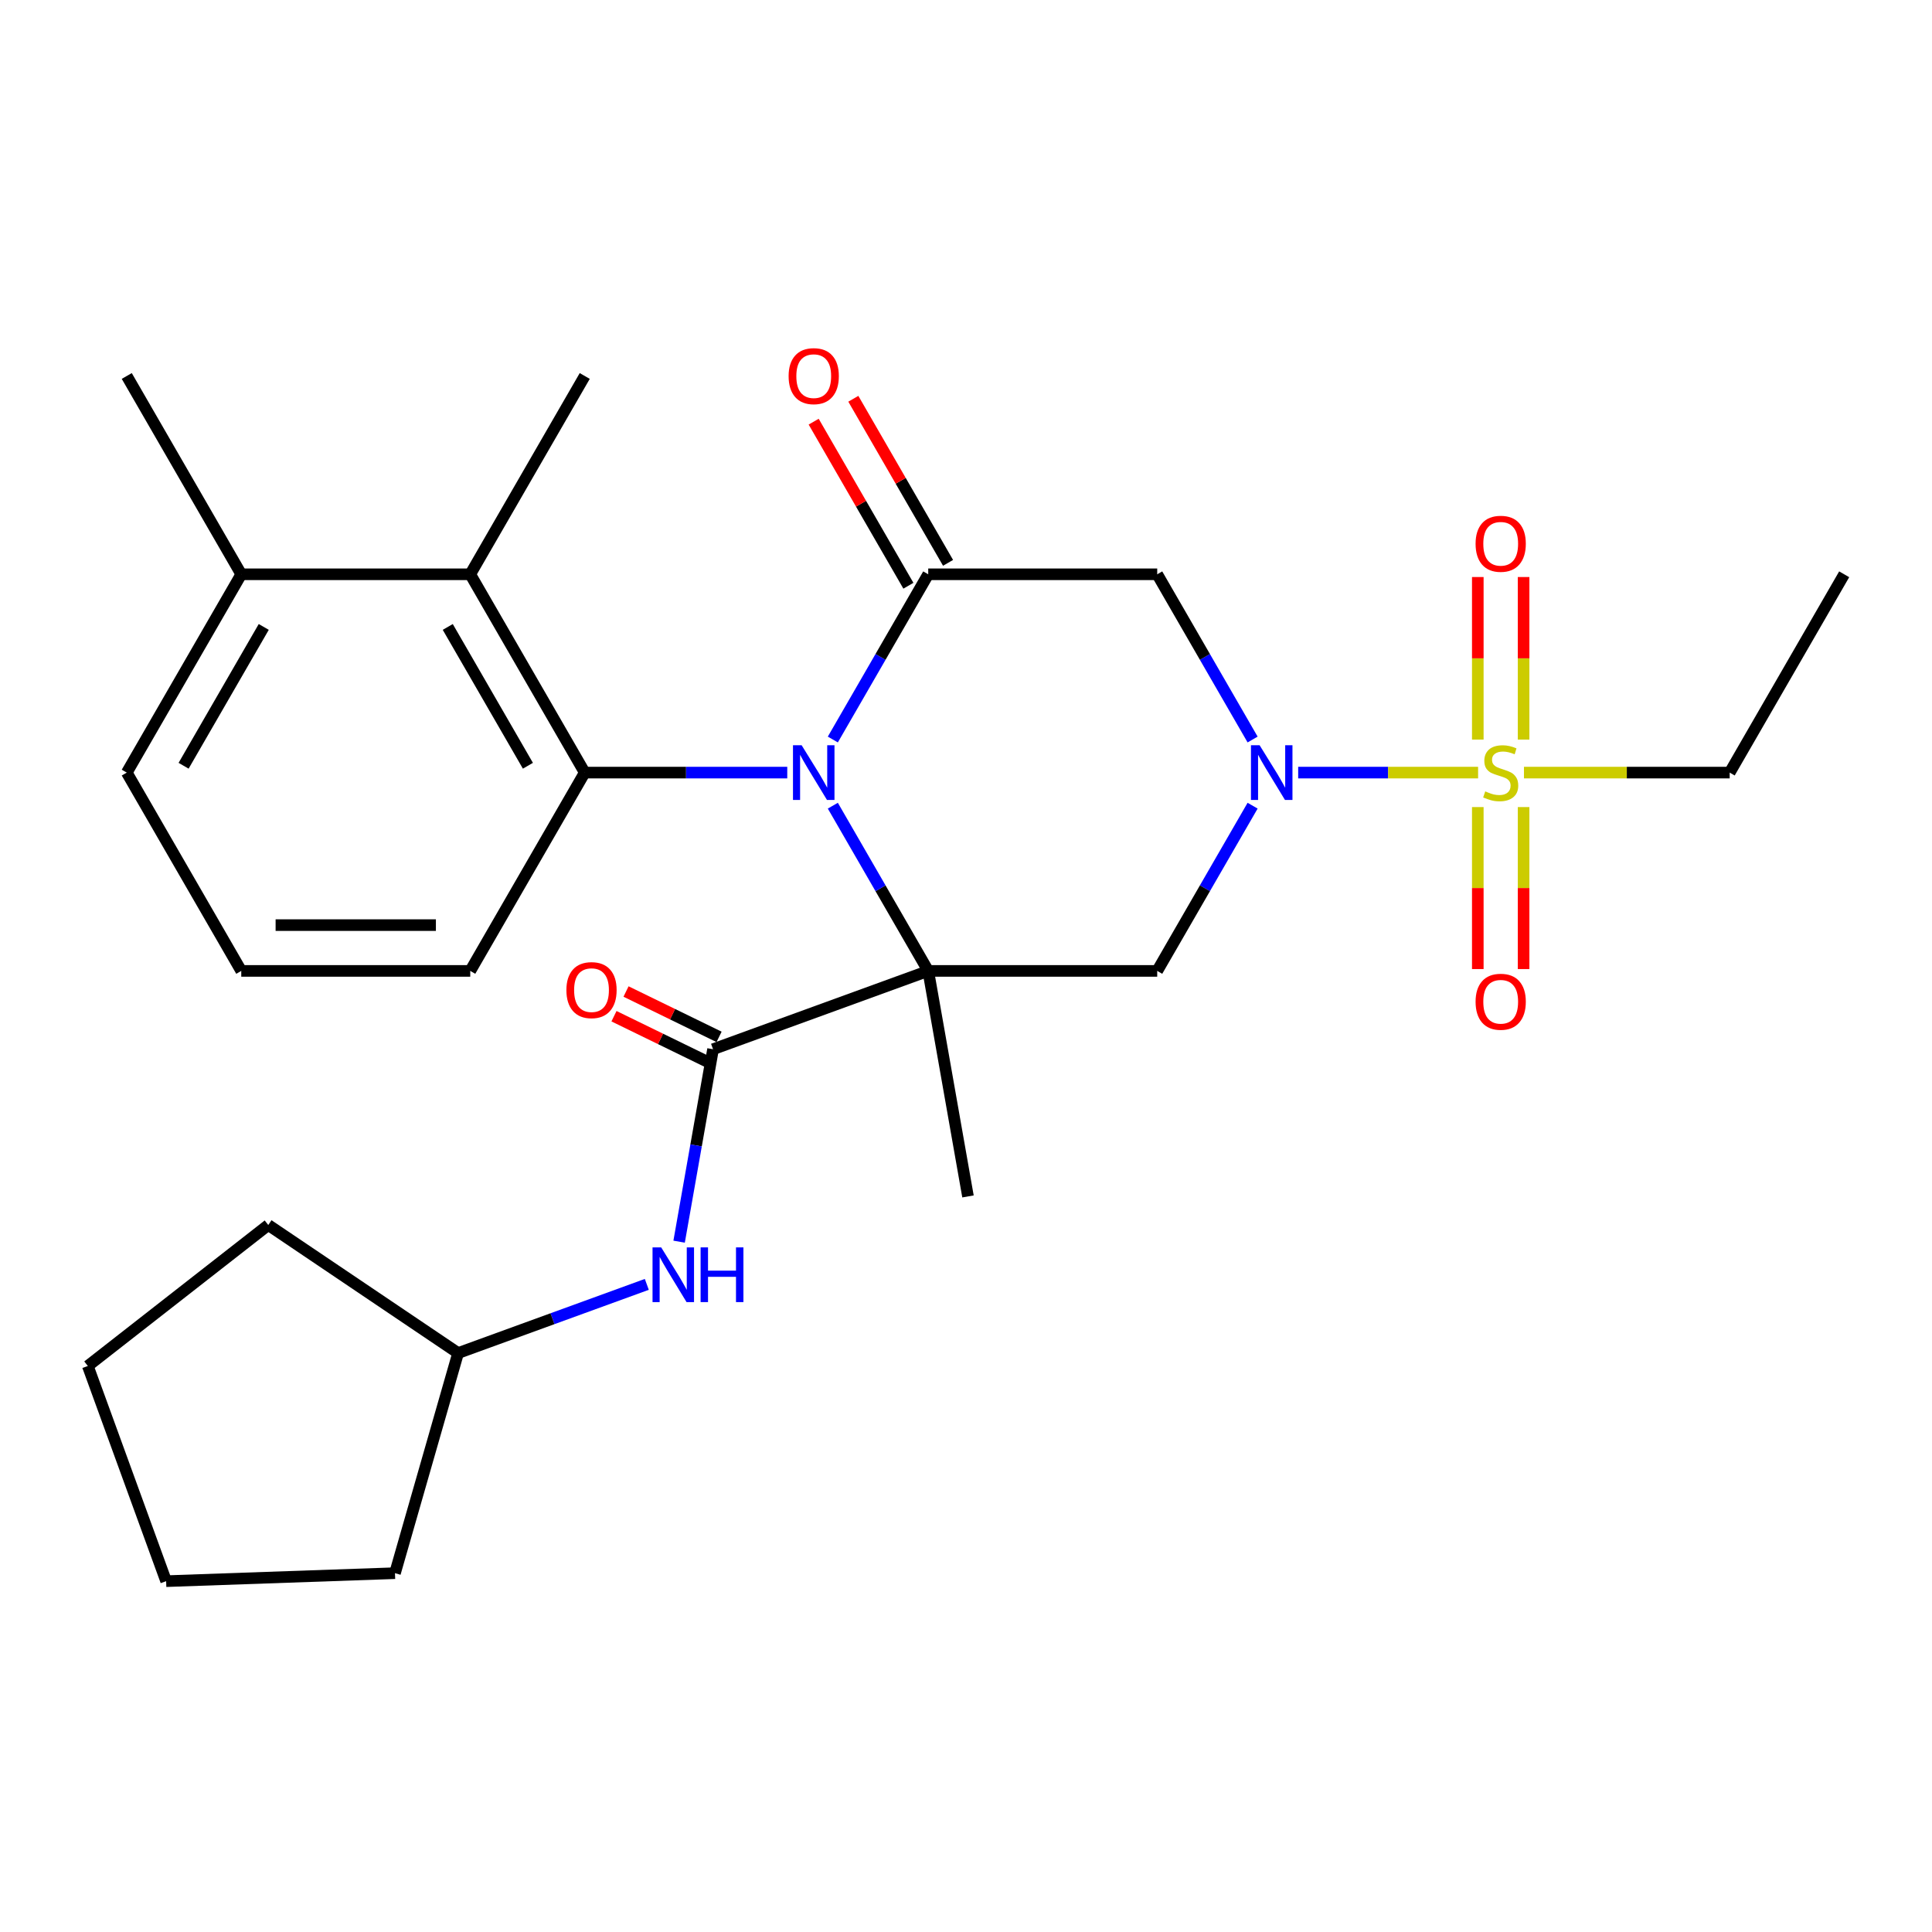 <?xml version='1.0' encoding='iso-8859-1'?>
<svg version='1.1' baseProfile='full'
              xmlns='http://www.w3.org/2000/svg'
                      xmlns:rdkit='http://www.rdkit.org/xml'
                      xmlns:xlink='http://www.w3.org/1999/xlink'
                  xml:space='preserve'
width='1000px' height='1000px' viewBox='0 0 1000 1000'>
<!-- END OF HEADER -->
<rect style='opacity:1.0;fill:#FFFFFF;stroke:none' width='1000' height='1000' x='0' y='0'> </rect>
<path class='bond-0' d='M 480.448,502.542 L 455.76,459.782' style='fill:none;fill-rule:evenodd;stroke:#000000;stroke-width:6px;stroke-linecap:butt;stroke-linejoin:miter;stroke-opacity:1' />
<path class='bond-0' d='M 455.76,459.782 L 431.072,417.021' style='fill:none;fill-rule:evenodd;stroke:#0000FF;stroke-width:6px;stroke-linecap:butt;stroke-linejoin:miter;stroke-opacity:1' />
<path class='bond-4' d='M 480.448,502.542 L 598.973,502.542' style='fill:none;fill-rule:evenodd;stroke:#000000;stroke-width:6px;stroke-linecap:butt;stroke-linejoin:miter;stroke-opacity:1' />
<path class='bond-5' d='M 480.448,502.542 L 369.072,543.08' style='fill:none;fill-rule:evenodd;stroke:#000000;stroke-width:6px;stroke-linecap:butt;stroke-linejoin:miter;stroke-opacity:1' />
<path class='bond-15' d='M 480.448,502.542 L 501.03,619.266' style='fill:none;fill-rule:evenodd;stroke:#000000;stroke-width:6px;stroke-linecap:butt;stroke-linejoin:miter;stroke-opacity:1' />
<path class='bond-3' d='M 431.072,382.774 L 455.76,340.013' style='fill:none;fill-rule:evenodd;stroke:#0000FF;stroke-width:6px;stroke-linecap:butt;stroke-linejoin:miter;stroke-opacity:1' />
<path class='bond-3' d='M 455.76,340.013 L 480.448,297.252' style='fill:none;fill-rule:evenodd;stroke:#000000;stroke-width:6px;stroke-linecap:butt;stroke-linejoin:miter;stroke-opacity:1' />
<path class='bond-6' d='M 407.483,399.897 L 355.073,399.897' style='fill:none;fill-rule:evenodd;stroke:#0000FF;stroke-width:6px;stroke-linecap:butt;stroke-linejoin:miter;stroke-opacity:1' />
<path class='bond-6' d='M 355.073,399.897 L 302.662,399.897' style='fill:none;fill-rule:evenodd;stroke:#000000;stroke-width:6px;stroke-linecap:butt;stroke-linejoin:miter;stroke-opacity:1' />
<path class='bond-1' d='M 648.349,417.021 L 623.661,459.782' style='fill:none;fill-rule:evenodd;stroke:#0000FF;stroke-width:6px;stroke-linecap:butt;stroke-linejoin:miter;stroke-opacity:1' />
<path class='bond-1' d='M 623.661,459.782 L 598.973,502.542' style='fill:none;fill-rule:evenodd;stroke:#000000;stroke-width:6px;stroke-linecap:butt;stroke-linejoin:miter;stroke-opacity:1' />
<path class='bond-2' d='M 671.938,399.897 L 718.498,399.897' style='fill:none;fill-rule:evenodd;stroke:#0000FF;stroke-width:6px;stroke-linecap:butt;stroke-linejoin:miter;stroke-opacity:1' />
<path class='bond-2' d='M 718.498,399.897 L 765.059,399.897' style='fill:none;fill-rule:evenodd;stroke:#CCCC00;stroke-width:6px;stroke-linecap:butt;stroke-linejoin:miter;stroke-opacity:1' />
<path class='bond-7' d='M 648.349,382.774 L 623.661,340.013' style='fill:none;fill-rule:evenodd;stroke:#0000FF;stroke-width:6px;stroke-linecap:butt;stroke-linejoin:miter;stroke-opacity:1' />
<path class='bond-7' d='M 623.661,340.013 L 598.973,297.252' style='fill:none;fill-rule:evenodd;stroke:#000000;stroke-width:6px;stroke-linecap:butt;stroke-linejoin:miter;stroke-opacity:1' />
<path class='bond-10' d='M 788.611,382.814 L 788.611,340.742' style='fill:none;fill-rule:evenodd;stroke:#CCCC00;stroke-width:6px;stroke-linecap:butt;stroke-linejoin:miter;stroke-opacity:1' />
<path class='bond-10' d='M 788.611,340.742 L 788.611,298.669' style='fill:none;fill-rule:evenodd;stroke:#FF0000;stroke-width:6px;stroke-linecap:butt;stroke-linejoin:miter;stroke-opacity:1' />
<path class='bond-10' d='M 764.907,382.814 L 764.907,340.742' style='fill:none;fill-rule:evenodd;stroke:#CCCC00;stroke-width:6px;stroke-linecap:butt;stroke-linejoin:miter;stroke-opacity:1' />
<path class='bond-10' d='M 764.907,340.742 L 764.907,298.669' style='fill:none;fill-rule:evenodd;stroke:#FF0000;stroke-width:6px;stroke-linecap:butt;stroke-linejoin:miter;stroke-opacity:1' />
<path class='bond-11' d='M 764.907,417.741 L 764.907,459.663' style='fill:none;fill-rule:evenodd;stroke:#CCCC00;stroke-width:6px;stroke-linecap:butt;stroke-linejoin:miter;stroke-opacity:1' />
<path class='bond-11' d='M 764.907,459.663 L 764.907,501.585' style='fill:none;fill-rule:evenodd;stroke:#FF0000;stroke-width:6px;stroke-linecap:butt;stroke-linejoin:miter;stroke-opacity:1' />
<path class='bond-11' d='M 788.611,417.741 L 788.611,459.663' style='fill:none;fill-rule:evenodd;stroke:#CCCC00;stroke-width:6px;stroke-linecap:butt;stroke-linejoin:miter;stroke-opacity:1' />
<path class='bond-11' d='M 788.611,459.663 L 788.611,501.585' style='fill:none;fill-rule:evenodd;stroke:#FF0000;stroke-width:6px;stroke-linecap:butt;stroke-linejoin:miter;stroke-opacity:1' />
<path class='bond-16' d='M 788.802,399.897 L 842.043,399.897' style='fill:none;fill-rule:evenodd;stroke:#CCCC00;stroke-width:6px;stroke-linecap:butt;stroke-linejoin:miter;stroke-opacity:1' />
<path class='bond-16' d='M 842.043,399.897 L 895.283,399.897' style='fill:none;fill-rule:evenodd;stroke:#000000;stroke-width:6px;stroke-linecap:butt;stroke-linejoin:miter;stroke-opacity:1' />
<path class='bond-12' d='M 490.713,291.326 L 466.198,248.865' style='fill:none;fill-rule:evenodd;stroke:#000000;stroke-width:6px;stroke-linecap:butt;stroke-linejoin:miter;stroke-opacity:1' />
<path class='bond-12' d='M 466.198,248.865 L 441.683,206.404' style='fill:none;fill-rule:evenodd;stroke:#FF0000;stroke-width:6px;stroke-linecap:butt;stroke-linejoin:miter;stroke-opacity:1' />
<path class='bond-12' d='M 470.184,303.179 L 445.669,260.718' style='fill:none;fill-rule:evenodd;stroke:#000000;stroke-width:6px;stroke-linecap:butt;stroke-linejoin:miter;stroke-opacity:1' />
<path class='bond-12' d='M 445.669,260.718 L 421.154,218.257' style='fill:none;fill-rule:evenodd;stroke:#FF0000;stroke-width:6px;stroke-linecap:butt;stroke-linejoin:miter;stroke-opacity:1' />
<path class='bond-28' d='M 480.448,297.252 L 598.973,297.252' style='fill:none;fill-rule:evenodd;stroke:#000000;stroke-width:6px;stroke-linecap:butt;stroke-linejoin:miter;stroke-opacity:1' />
<path class='bond-9' d='M 369.072,543.08 L 360.291,592.88' style='fill:none;fill-rule:evenodd;stroke:#000000;stroke-width:6px;stroke-linecap:butt;stroke-linejoin:miter;stroke-opacity:1' />
<path class='bond-9' d='M 360.291,592.88 L 351.51,642.681' style='fill:none;fill-rule:evenodd;stroke:#0000FF;stroke-width:6px;stroke-linecap:butt;stroke-linejoin:miter;stroke-opacity:1' />
<path class='bond-13' d='M 372.189,536.688 L 348.111,524.946' style='fill:none;fill-rule:evenodd;stroke:#000000;stroke-width:6px;stroke-linecap:butt;stroke-linejoin:miter;stroke-opacity:1' />
<path class='bond-13' d='M 348.111,524.946 L 324.033,513.204' style='fill:none;fill-rule:evenodd;stroke:#FF0000;stroke-width:6px;stroke-linecap:butt;stroke-linejoin:miter;stroke-opacity:1' />
<path class='bond-13' d='M 365.955,549.472 L 341.877,537.73' style='fill:none;fill-rule:evenodd;stroke:#000000;stroke-width:6px;stroke-linecap:butt;stroke-linejoin:miter;stroke-opacity:1' />
<path class='bond-13' d='M 341.877,537.73 L 317.799,525.988' style='fill:none;fill-rule:evenodd;stroke:#FF0000;stroke-width:6px;stroke-linecap:butt;stroke-linejoin:miter;stroke-opacity:1' />
<path class='bond-8' d='M 302.662,399.897 L 243.4,297.252' style='fill:none;fill-rule:evenodd;stroke:#000000;stroke-width:6px;stroke-linecap:butt;stroke-linejoin:miter;stroke-opacity:1' />
<path class='bond-8' d='M 273.244,396.353 L 231.76,324.502' style='fill:none;fill-rule:evenodd;stroke:#000000;stroke-width:6px;stroke-linecap:butt;stroke-linejoin:miter;stroke-opacity:1' />
<path class='bond-17' d='M 302.662,399.897 L 243.4,502.542' style='fill:none;fill-rule:evenodd;stroke:#000000;stroke-width:6px;stroke-linecap:butt;stroke-linejoin:miter;stroke-opacity:1' />
<path class='bond-14' d='M 243.4,297.252 L 124.876,297.252' style='fill:none;fill-rule:evenodd;stroke:#000000;stroke-width:6px;stroke-linecap:butt;stroke-linejoin:miter;stroke-opacity:1' />
<path class='bond-19' d='M 243.4,297.252 L 302.662,194.607' style='fill:none;fill-rule:evenodd;stroke:#000000;stroke-width:6px;stroke-linecap:butt;stroke-linejoin:miter;stroke-opacity:1' />
<path class='bond-18' d='M 334.787,664.791 L 285.951,682.566' style='fill:none;fill-rule:evenodd;stroke:#0000FF;stroke-width:6px;stroke-linecap:butt;stroke-linejoin:miter;stroke-opacity:1' />
<path class='bond-18' d='M 285.951,682.566 L 237.114,700.342' style='fill:none;fill-rule:evenodd;stroke:#000000;stroke-width:6px;stroke-linecap:butt;stroke-linejoin:miter;stroke-opacity:1' />
<path class='bond-22' d='M 124.876,297.252 L 65.613,194.607' style='fill:none;fill-rule:evenodd;stroke:#000000;stroke-width:6px;stroke-linecap:butt;stroke-linejoin:miter;stroke-opacity:1' />
<path class='bond-30' d='M 124.876,297.252 L 65.613,399.897' style='fill:none;fill-rule:evenodd;stroke:#000000;stroke-width:6px;stroke-linecap:butt;stroke-linejoin:miter;stroke-opacity:1' />
<path class='bond-30' d='M 136.515,324.502 L 95.032,396.353' style='fill:none;fill-rule:evenodd;stroke:#000000;stroke-width:6px;stroke-linecap:butt;stroke-linejoin:miter;stroke-opacity:1' />
<path class='bond-25' d='M 895.283,399.897 L 954.545,297.252' style='fill:none;fill-rule:evenodd;stroke:#000000;stroke-width:6px;stroke-linecap:butt;stroke-linejoin:miter;stroke-opacity:1' />
<path class='bond-20' d='M 243.4,502.542 L 124.876,502.542' style='fill:none;fill-rule:evenodd;stroke:#000000;stroke-width:6px;stroke-linecap:butt;stroke-linejoin:miter;stroke-opacity:1' />
<path class='bond-20' d='M 225.621,478.838 L 142.654,478.838' style='fill:none;fill-rule:evenodd;stroke:#000000;stroke-width:6px;stroke-linecap:butt;stroke-linejoin:miter;stroke-opacity:1' />
<path class='bond-23' d='M 237.114,700.342 L 138.853,634.064' style='fill:none;fill-rule:evenodd;stroke:#000000;stroke-width:6px;stroke-linecap:butt;stroke-linejoin:miter;stroke-opacity:1' />
<path class='bond-24' d='M 237.114,700.342 L 204.444,814.274' style='fill:none;fill-rule:evenodd;stroke:#000000;stroke-width:6px;stroke-linecap:butt;stroke-linejoin:miter;stroke-opacity:1' />
<path class='bond-21' d='M 124.876,502.542 L 65.613,399.897' style='fill:none;fill-rule:evenodd;stroke:#000000;stroke-width:6px;stroke-linecap:butt;stroke-linejoin:miter;stroke-opacity:1' />
<path class='bond-27' d='M 138.853,634.064 L 45.455,707.034' style='fill:none;fill-rule:evenodd;stroke:#000000;stroke-width:6px;stroke-linecap:butt;stroke-linejoin:miter;stroke-opacity:1' />
<path class='bond-26' d='M 204.444,814.274 L 85.992,818.411' style='fill:none;fill-rule:evenodd;stroke:#000000;stroke-width:6px;stroke-linecap:butt;stroke-linejoin:miter;stroke-opacity:1' />
<path class='bond-29' d='M 85.992,818.411 L 45.455,707.034' style='fill:none;fill-rule:evenodd;stroke:#000000;stroke-width:6px;stroke-linecap:butt;stroke-linejoin:miter;stroke-opacity:1' />
<path  class='atom-1' d='M 414.926 385.737
L 424.206 400.737
Q 425.126 402.217, 426.606 404.897
Q 428.086 407.577, 428.166 407.737
L 428.166 385.737
L 431.926 385.737
L 431.926 414.057
L 428.046 414.057
L 418.086 397.657
Q 416.926 395.737, 415.686 393.537
Q 414.486 391.337, 414.126 390.657
L 414.126 414.057
L 410.446 414.057
L 410.446 385.737
L 414.926 385.737
' fill='#0000FF'/>
<path  class='atom-2' d='M 651.975 385.737
L 661.255 400.737
Q 662.175 402.217, 663.655 404.897
Q 665.135 407.577, 665.215 407.737
L 665.215 385.737
L 668.975 385.737
L 668.975 414.057
L 665.095 414.057
L 655.135 397.657
Q 653.975 395.737, 652.735 393.537
Q 651.535 391.337, 651.175 390.657
L 651.175 414.057
L 647.495 414.057
L 647.495 385.737
L 651.975 385.737
' fill='#0000FF'/>
<path  class='atom-3' d='M 768.759 409.617
Q 769.079 409.737, 770.399 410.297
Q 771.719 410.857, 773.159 411.217
Q 774.639 411.537, 776.079 411.537
Q 778.759 411.537, 780.319 410.257
Q 781.879 408.937, 781.879 406.657
Q 781.879 405.097, 781.079 404.137
Q 780.319 403.177, 779.119 402.657
Q 777.919 402.137, 775.919 401.537
Q 773.399 400.777, 771.879 400.057
Q 770.399 399.337, 769.319 397.817
Q 768.279 396.297, 768.279 393.737
Q 768.279 390.177, 770.679 387.977
Q 773.119 385.777, 777.919 385.777
Q 781.199 385.777, 784.919 387.337
L 783.999 390.417
Q 780.599 389.017, 778.039 389.017
Q 775.279 389.017, 773.759 390.177
Q 772.239 391.297, 772.279 393.257
Q 772.279 394.777, 773.039 395.697
Q 773.839 396.617, 774.959 397.137
Q 776.119 397.657, 778.039 398.257
Q 780.599 399.057, 782.119 399.857
Q 783.639 400.657, 784.719 402.297
Q 785.839 403.897, 785.839 406.657
Q 785.839 410.577, 783.199 412.697
Q 780.599 414.777, 776.239 414.777
Q 773.719 414.777, 771.799 414.217
Q 769.919 413.697, 767.679 412.777
L 768.759 409.617
' fill='#CCCC00'/>
<path  class='atom-10' d='M 342.23 645.644
L 351.51 660.644
Q 352.43 662.124, 353.91 664.804
Q 355.39 667.484, 355.47 667.644
L 355.47 645.644
L 359.23 645.644
L 359.23 673.964
L 355.35 673.964
L 345.39 657.564
Q 344.23 655.644, 342.99 653.444
Q 341.79 651.244, 341.43 650.564
L 341.43 673.964
L 337.75 673.964
L 337.75 645.644
L 342.23 645.644
' fill='#0000FF'/>
<path  class='atom-10' d='M 362.63 645.644
L 366.47 645.644
L 366.47 657.684
L 380.95 657.684
L 380.95 645.644
L 384.79 645.644
L 384.79 673.964
L 380.95 673.964
L 380.95 660.884
L 366.47 660.884
L 366.47 673.964
L 362.63 673.964
L 362.63 645.644
' fill='#0000FF'/>
<path  class='atom-11' d='M 763.759 281.453
Q 763.759 274.653, 767.119 270.853
Q 770.479 267.053, 776.759 267.053
Q 783.039 267.053, 786.399 270.853
Q 789.759 274.653, 789.759 281.453
Q 789.759 288.333, 786.359 292.253
Q 782.959 296.133, 776.759 296.133
Q 770.519 296.133, 767.119 292.253
Q 763.759 288.373, 763.759 281.453
M 776.759 292.933
Q 781.079 292.933, 783.399 290.053
Q 785.759 287.133, 785.759 281.453
Q 785.759 275.893, 783.399 273.093
Q 781.079 270.253, 776.759 270.253
Q 772.439 270.253, 770.079 273.053
Q 767.759 275.853, 767.759 281.453
Q 767.759 287.173, 770.079 290.053
Q 772.439 292.933, 776.759 292.933
' fill='#FF0000'/>
<path  class='atom-12' d='M 763.759 518.502
Q 763.759 511.702, 767.119 507.902
Q 770.479 504.102, 776.759 504.102
Q 783.039 504.102, 786.399 507.902
Q 789.759 511.702, 789.759 518.502
Q 789.759 525.382, 786.359 529.302
Q 782.959 533.182, 776.759 533.182
Q 770.519 533.182, 767.119 529.302
Q 763.759 525.422, 763.759 518.502
M 776.759 529.982
Q 781.079 529.982, 783.399 527.102
Q 785.759 524.182, 785.759 518.502
Q 785.759 512.942, 783.399 510.142
Q 781.079 507.302, 776.759 507.302
Q 772.439 507.302, 770.079 510.102
Q 767.759 512.902, 767.759 518.502
Q 767.759 524.222, 770.079 527.102
Q 772.439 529.982, 776.759 529.982
' fill='#FF0000'/>
<path  class='atom-13' d='M 408.186 194.687
Q 408.186 187.887, 411.546 184.087
Q 414.906 180.287, 421.186 180.287
Q 427.466 180.287, 430.826 184.087
Q 434.186 187.887, 434.186 194.687
Q 434.186 201.567, 430.786 205.487
Q 427.386 209.367, 421.186 209.367
Q 414.946 209.367, 411.546 205.487
Q 408.186 201.607, 408.186 194.687
M 421.186 206.167
Q 425.506 206.167, 427.826 203.287
Q 430.186 200.367, 430.186 194.687
Q 430.186 189.127, 427.826 186.327
Q 425.506 183.487, 421.186 183.487
Q 416.866 183.487, 414.506 186.287
Q 412.186 189.087, 412.186 194.687
Q 412.186 200.407, 414.506 203.287
Q 416.866 206.167, 421.186 206.167
' fill='#FF0000'/>
<path  class='atom-14' d='M 293.166 512.483
Q 293.166 505.683, 296.526 501.883
Q 299.886 498.083, 306.166 498.083
Q 312.446 498.083, 315.806 501.883
Q 319.166 505.683, 319.166 512.483
Q 319.166 519.363, 315.766 523.283
Q 312.366 527.163, 306.166 527.163
Q 299.926 527.163, 296.526 523.283
Q 293.166 519.403, 293.166 512.483
M 306.166 523.963
Q 310.486 523.963, 312.806 521.083
Q 315.166 518.163, 315.166 512.483
Q 315.166 506.923, 312.806 504.123
Q 310.486 501.283, 306.166 501.283
Q 301.846 501.283, 299.486 504.083
Q 297.166 506.883, 297.166 512.483
Q 297.166 518.203, 299.486 521.083
Q 301.846 523.963, 306.166 523.963
' fill='#FF0000'/>
</svg>
